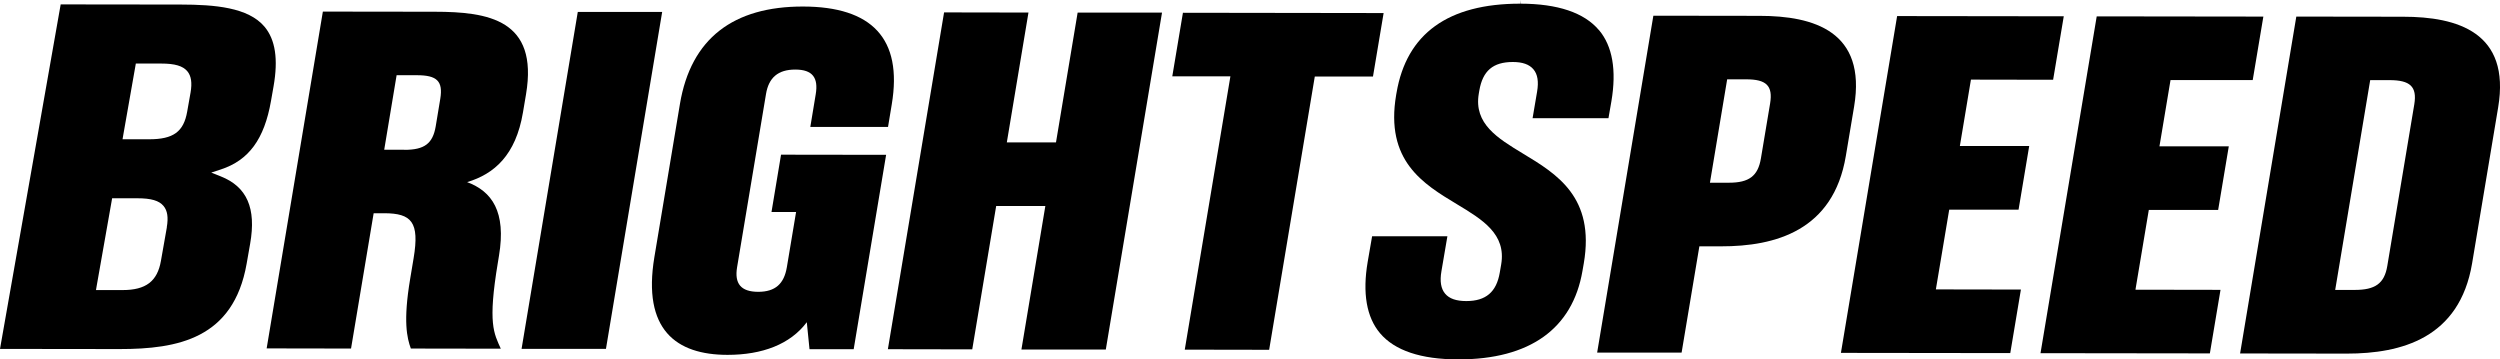 <?xml version="1.0" encoding="UTF-8"?>
<svg id="Layer_1" data-name="Layer 1" xmlns="http://www.w3.org/2000/svg" viewBox="0 0 340.7 48.98">
  <path d="M50.92,29.07l-3.08,18.43-11.5-.02L44,1.58l15.24.02c7.31.01,14.15,1.07,12.45,11.23l-.42,2.49c-.98,5.84-3.92,8.39-7.61,9.5,3.37,1.25,5.35,4.01,4.34,10.04l-.15.92c-1.39,8.33-.54,9.64.4,11.74l-12.26-.02c-.52-1.44-1.07-3.67-.09-9.51l.47-2.82c.82-4.92-.28-6.1-4.01-6.11h-1.45ZM55.11,20.42c2.74,0,3.87-.85,4.27-3.21l.62-3.74c.4-2.43-.46-3.22-3.2-3.22h-2.75s-1.69,10.16-1.69,10.16h2.75Z"/>
  <path d="M78.74,1.63h11.5s-7.66,45.91-7.66,45.91h-11.5S78.74,1.63,78.74,1.63Z"/>
  <path d="M111.17,12.83c.37-2.23-.43-3.35-2.79-3.35-2.36,0-3.62,1.11-3.99,3.34l-3.94,23.6c-.37,2.23.51,3.34,2.87,3.35,2.36,0,3.53-1.11,3.91-3.34l1.26-7.54h-3.35s1.3-7.81,1.3-7.81l14.32.02-4.42,26.49h-6.02s-.37-3.68-.37-3.68c-2.26,3.02-6.08,4.45-10.8,4.45-7.01,0-11.62-3.43-9.97-13.33l3.48-20.85c1.5-8.98,7.33-13.3,16.77-13.29,9.37.01,13.6,4.35,12.1,13.33l-.51,3.08h-10.59s.74-4.47.74-4.47Z"/>
  <path d="M132.5,47.61l-11.5-.02,7.66-45.9,11.5.02-2.95,17.7h6.7s2.95-17.69,2.95-17.69h11.5s-7.66,45.91-7.66,45.91h-11.5s3.26-19.56,3.26-19.56h-6.7s-3.26,19.53-3.26,19.53Z"/>
  <path d="M187.1,10.43h-7.92s-6.22,37.24-6.22,37.24l-11.5-.02,6.22-37.25h-7.92s1.45-8.66,1.45-8.66l27.35.04-1.45,8.65Z"/>
  <path d="M229.16,48.05h-11.5s7.66-45.91,7.66-45.91l14.48.02c7.39,0,14.59,2.12,12.88,12.35l-1.13,6.75c-1.7,10.16-9.6,12.32-16.99,12.31h-2.97s-2.42,14.48-2.42,14.48ZM235.38,10.8l-2.35,14.1h2.59c2.74,0,3.96-.91,4.36-3.33l1.25-7.47c.4-2.43-.52-3.29-3.26-3.29h-2.59Z"/>
  <path d="M263.83,39.44l11.58.02-1.45,8.66-23.08-.03,7.66-45.9,22.71.03-1.45,8.65-11.2-.02-1.51,9.05h9.45s-1.45,8.67-1.45,8.67h-9.45s-1.82,10.87-1.82,10.87Z"/>
  <path d="M291.03,39.48l11.58.02-1.45,8.66-23.08-.03,7.66-45.9,22.71.03-1.45,8.65h-11.2s-1.51,9.03-1.51,9.03h9.45s-1.45,8.67-1.45,8.67h-9.45s-1.82,10.87-1.82,10.87Z"/>
  <path d="M312.95,2.26l14.55.02c7.39,0,14.66,2.12,12.95,12.35l-3.55,21.25c-1.71,10.23-9.67,12.31-17.07,12.31l-14.55-.02,7.66-45.9ZM323.01,10.92l-4.77,28.59h2.67c2.74,0,4.03-.84,4.43-3.27l3.68-22.03c.4-2.43-.6-3.28-3.34-3.29h-2.67Z"/>
  <path d="M36.05,3.64c-2.22-2.64-6.79-3.01-11.41-3.02l-16.37-.02L0,47.55l16.2.02h.1c7.93,0,15.51-1.41,17.31-11.62l.48-2.74c.85-4.84-.43-7.76-4.02-9.18l-1.28-.51,1.31-.43c3.81-1.25,5.92-4.13,6.83-9.33l.35-1.99c.65-3.71.25-6.36-1.23-8.13ZM22.74,30.97l-.81,4.59c-.49,2.78-2.05,3.97-5.22,3.97h-3.04s-.59,0-.59,0l.1-.59,2.03-11.51.07-.41h.42s3.02,0,3.02,0c1.89,0,2.96.32,3.57,1.05.53.64.67,1.56.44,2.9ZM25.97,12.61l-.46,2.6c-.48,2.75-1.89,3.77-5.18,3.77h-3.04s-.59,0-.59,0l.1-.59,1.64-9.32.07-.41h.42s3.02,0,3.02,0c1.89,0,2.96.32,3.58,1.05.53.64.67,1.56.44,2.9Z"/>
  <path d="M217.9,4.1c-2.01-2.38-5.61-3.59-10.69-3.6l-.04-.5h0v.5c-9.81,0-15.48,4.08-16.85,12.14l-.05.28c-1.53,9,3.68,12.14,8.28,14.91,3.47,2.09,6.74,4.06,6.03,8.21l-.19,1.1c-.45,2.66-1.9,3.89-4.56,3.89-1.38,0-2.32-.33-2.89-1.01-.57-.68-.74-1.68-.5-3.07l.81-4.75h-10.26s-.6,3.47-.6,3.47c-.73,4.28-.16,7.56,1.68,9.74,1.99,2.36,5.57,3.56,10.63,3.57h.05c9.72,0,15.56-4.17,16.91-12.07l.18-1.03c1.54-9.02-3.69-12.17-8.29-14.95-3.45-2.09-6.72-4.06-6.02-8.17l.07-.41c.46-2.7,1.87-3.9,4.57-3.9,1.33,0,2.24.33,2.8.99.58.68.74,1.69.5,3.08l-.61,3.59h10.34s.4-2.3.4-2.3c.72-4.25.15-7.52-1.69-9.71Z"/>
</svg>